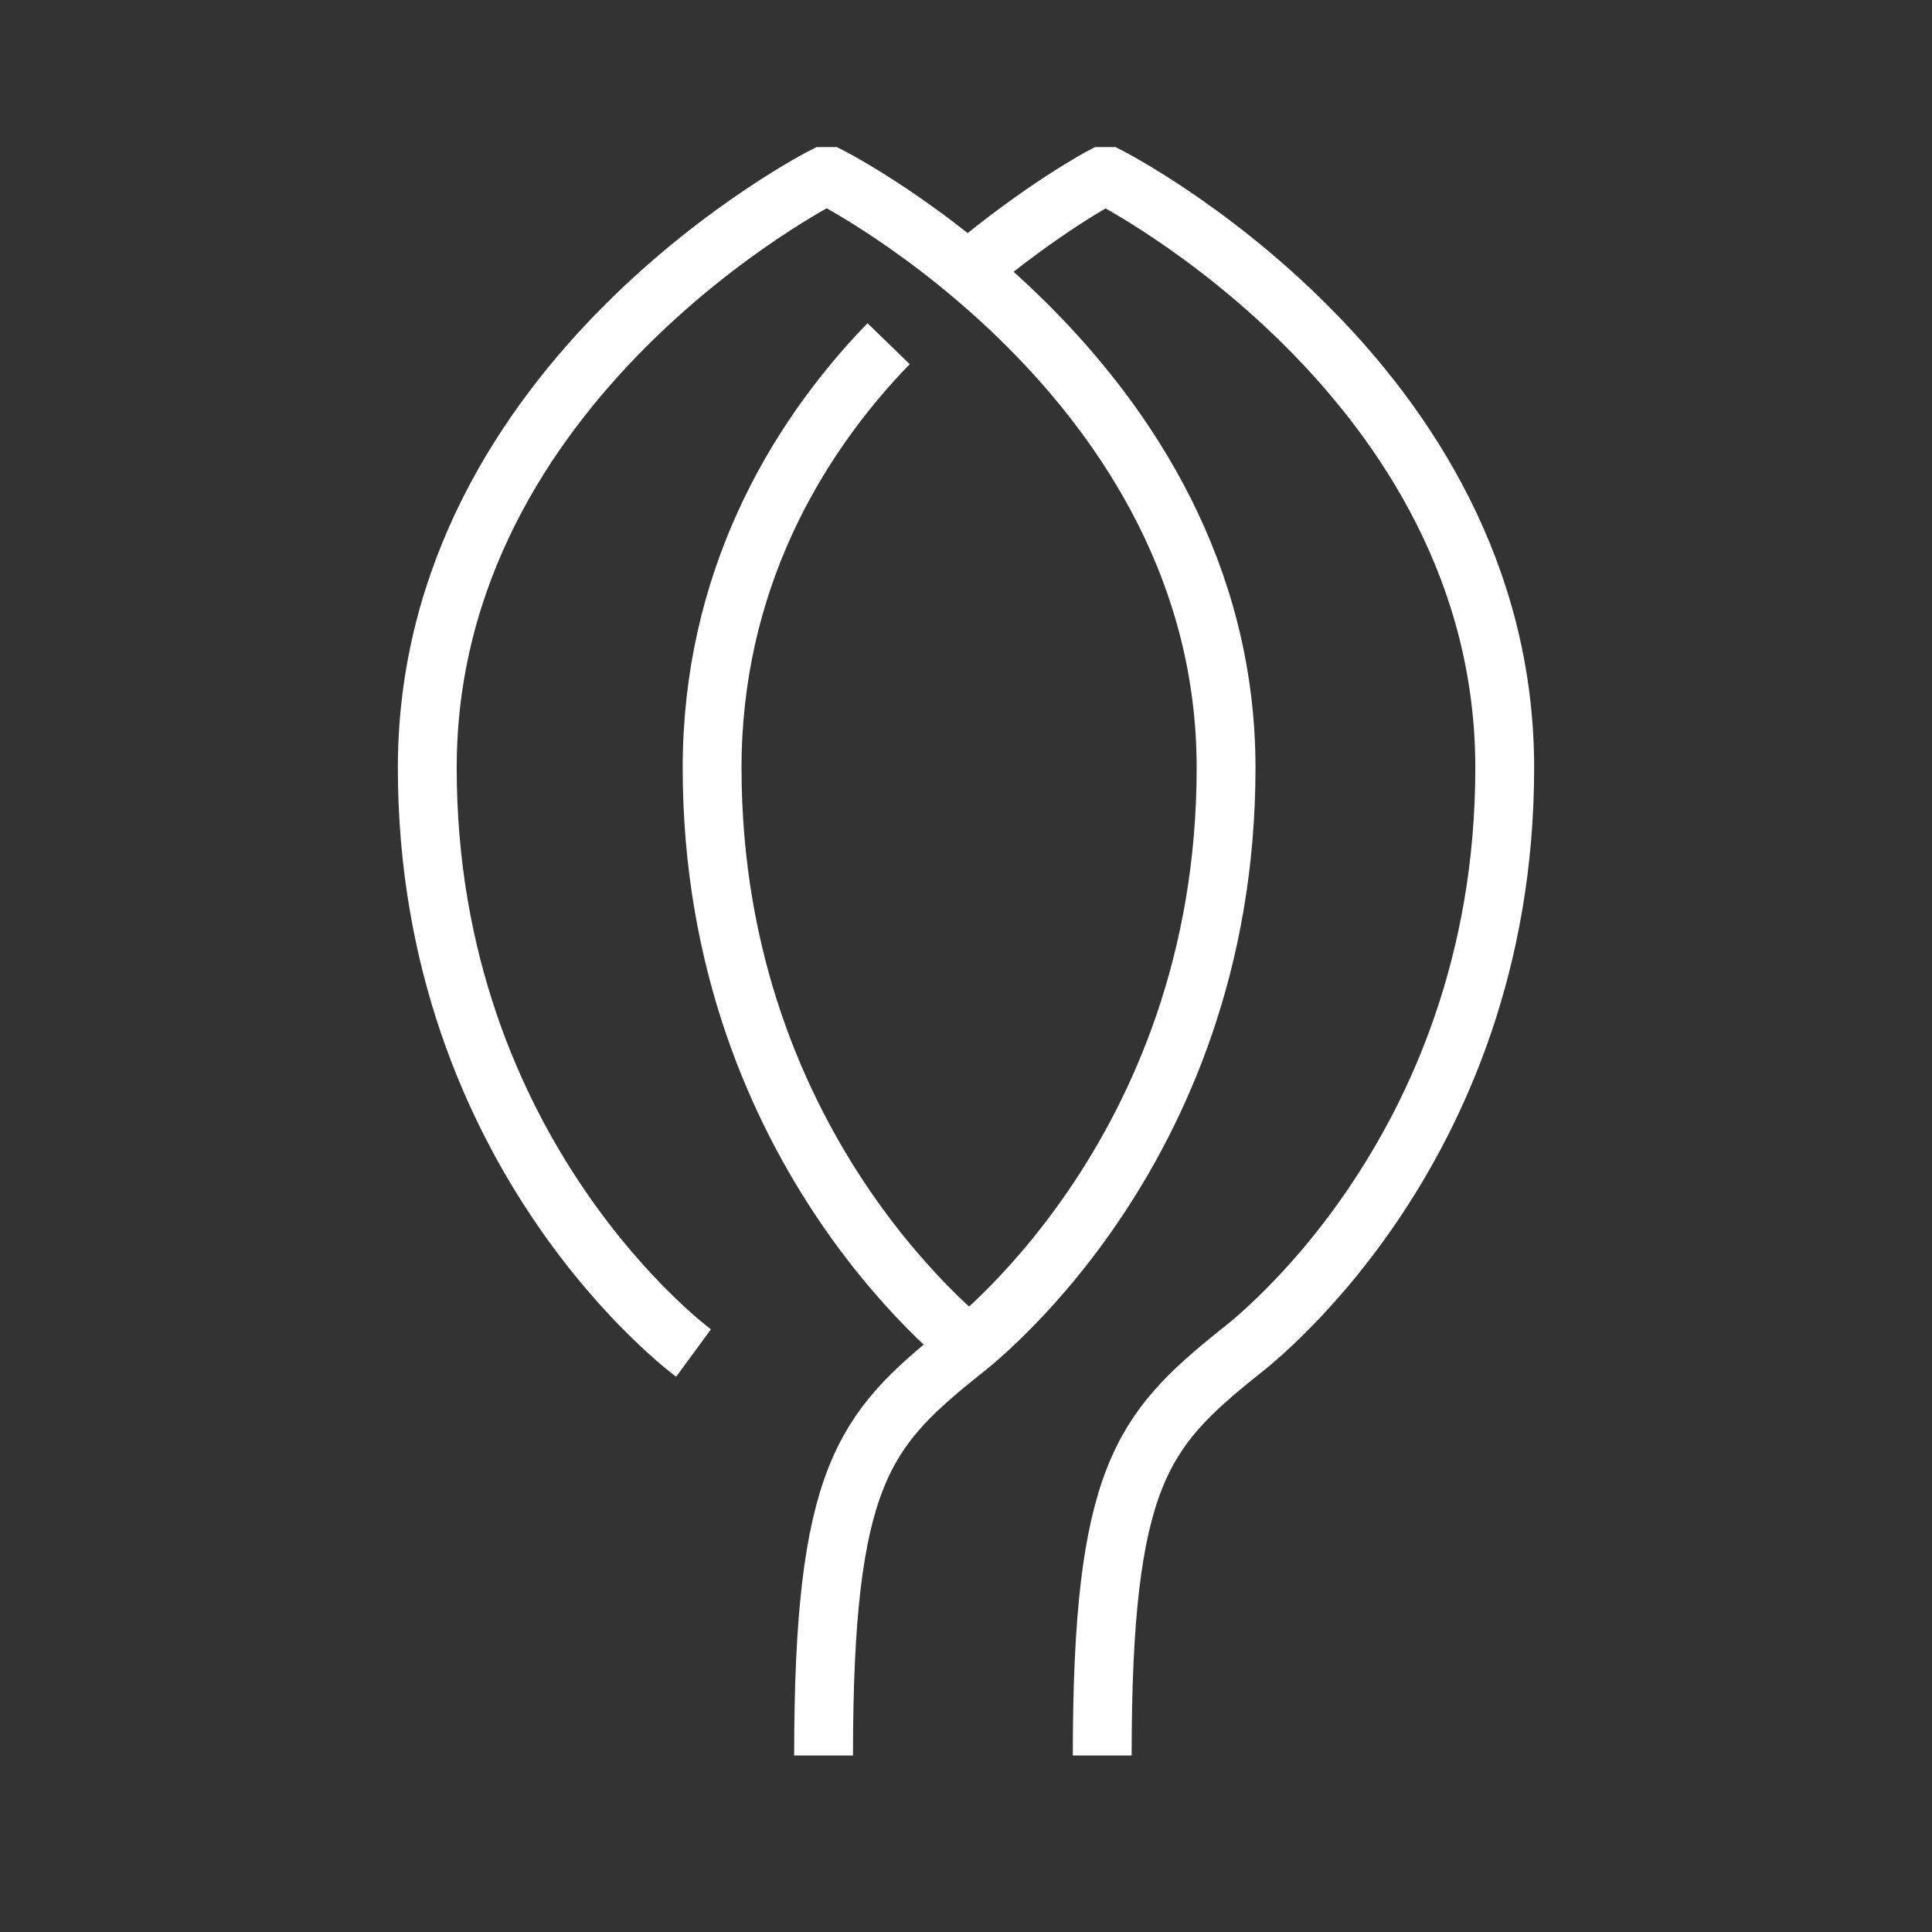 <?xml version="1.0" encoding="UTF-8"?> <!-- Generator: Adobe Illustrator 24.0.1, SVG Export Plug-In . SVG Version: 6.00 Build 0) --> <svg xmlns="http://www.w3.org/2000/svg" xmlns:xlink="http://www.w3.org/1999/xlink" id="Layer_1" x="0px" y="0px" viewBox="0 0 62.4 62.4" style="enable-background:new 0 0 62.4 62.4;" xml:space="preserve"><rect x="0" y="0" width="62.4" height="62.4" fill="#333333" stroke="none"/> <style type="text/css"> .st0{fill:#2E2E2E;} .st1{fill:#2E2E2E;stroke:#2E2E2E;stroke-width:0.33;stroke-miterlimit:10;} .st2{fill:none;stroke:#FFFFFF;stroke-width:1.9;stroke-miterlimit:10;} </style> <g> <path class="st2" d="M28.7,11.1c-3.1,3.2-5.7,7.8-5.7,13.7c0,12.6,8.6,18.9,8.6,18.9"></path> <path class="st2" d="M35.6,56.7c0-9,1.3-10.5,4.4-13c0,0,8.6-6.3,8.6-18.9S35.8,5.7,35.8,5.7h-0.2c0,0-1.9,1-4.4,3.1"></path> <path class="st2" d="M26.6,56.7c0-9,1.3-10.5,4.4-13c0,0,8.6-6.3,8.6-18.9S26.8,5.7,26.8,5.7h-0.2c0,0-12.8,6.5-12.8,19.1 s8.6,18.9,8.6,18.9"></path> </g> </svg> 